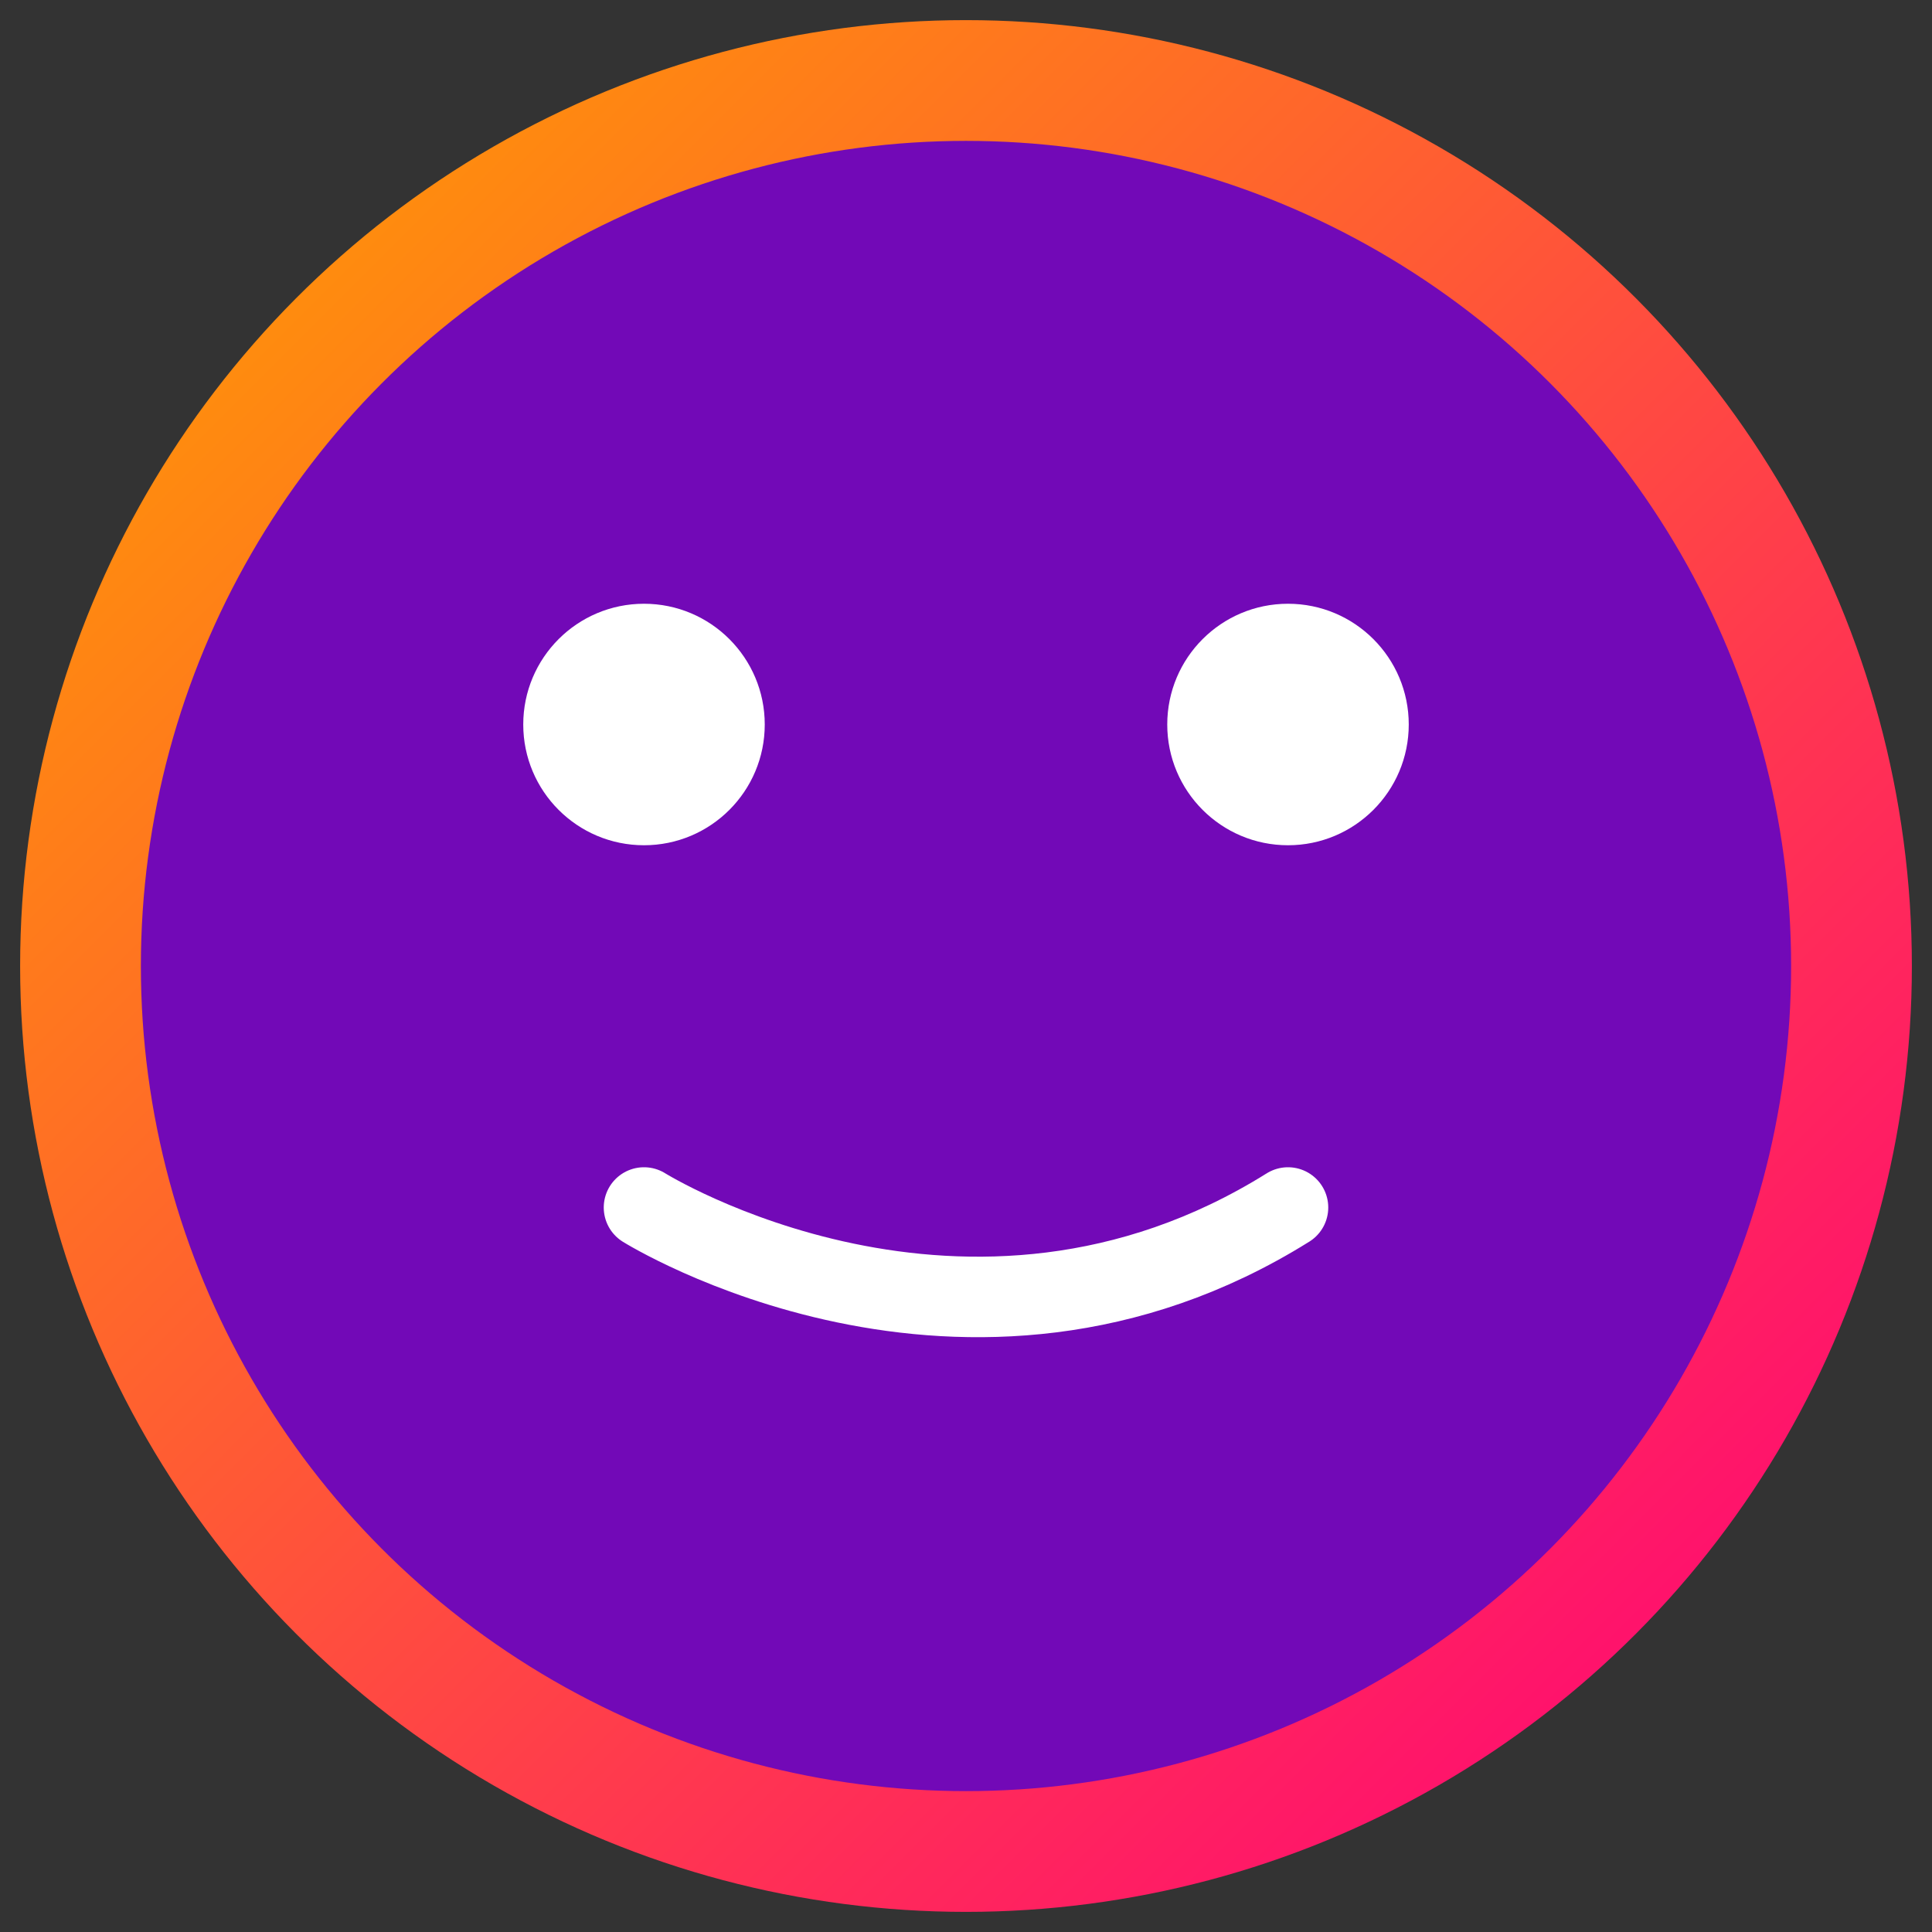 <?xml version="1.0" encoding="UTF-8"?>
<svg xmlns="http://www.w3.org/2000/svg" width="192" height="192" viewBox="0 0 192 192" fill="none">
  <rect x="0" y="0" width="192" height="192" fill="#333333" stroke="none"/>
  <defs>
    <linearGradient id="gradient" x1="0%" y1="0%" x2="100%" y2="100%">
      <stop offset="0%" stop-color="#ff9e00" />
      <stop offset="100%" stop-color="#ff007a" />
    </linearGradient>
  </defs>
  <circle cx="96" cy="96" r="88" stroke="url(#gradient)" stroke-width="12" fill="#7209b7" />
  <circle cx="64" cy="72" r="12" fill="white" />
  <circle cx="128" cy="72" r="12" fill="white" />
  <path d="M64,120 C64,120 96,140 128,120" stroke="white" stroke-width="8" fill="none" stroke-linecap="round" />
</svg>
